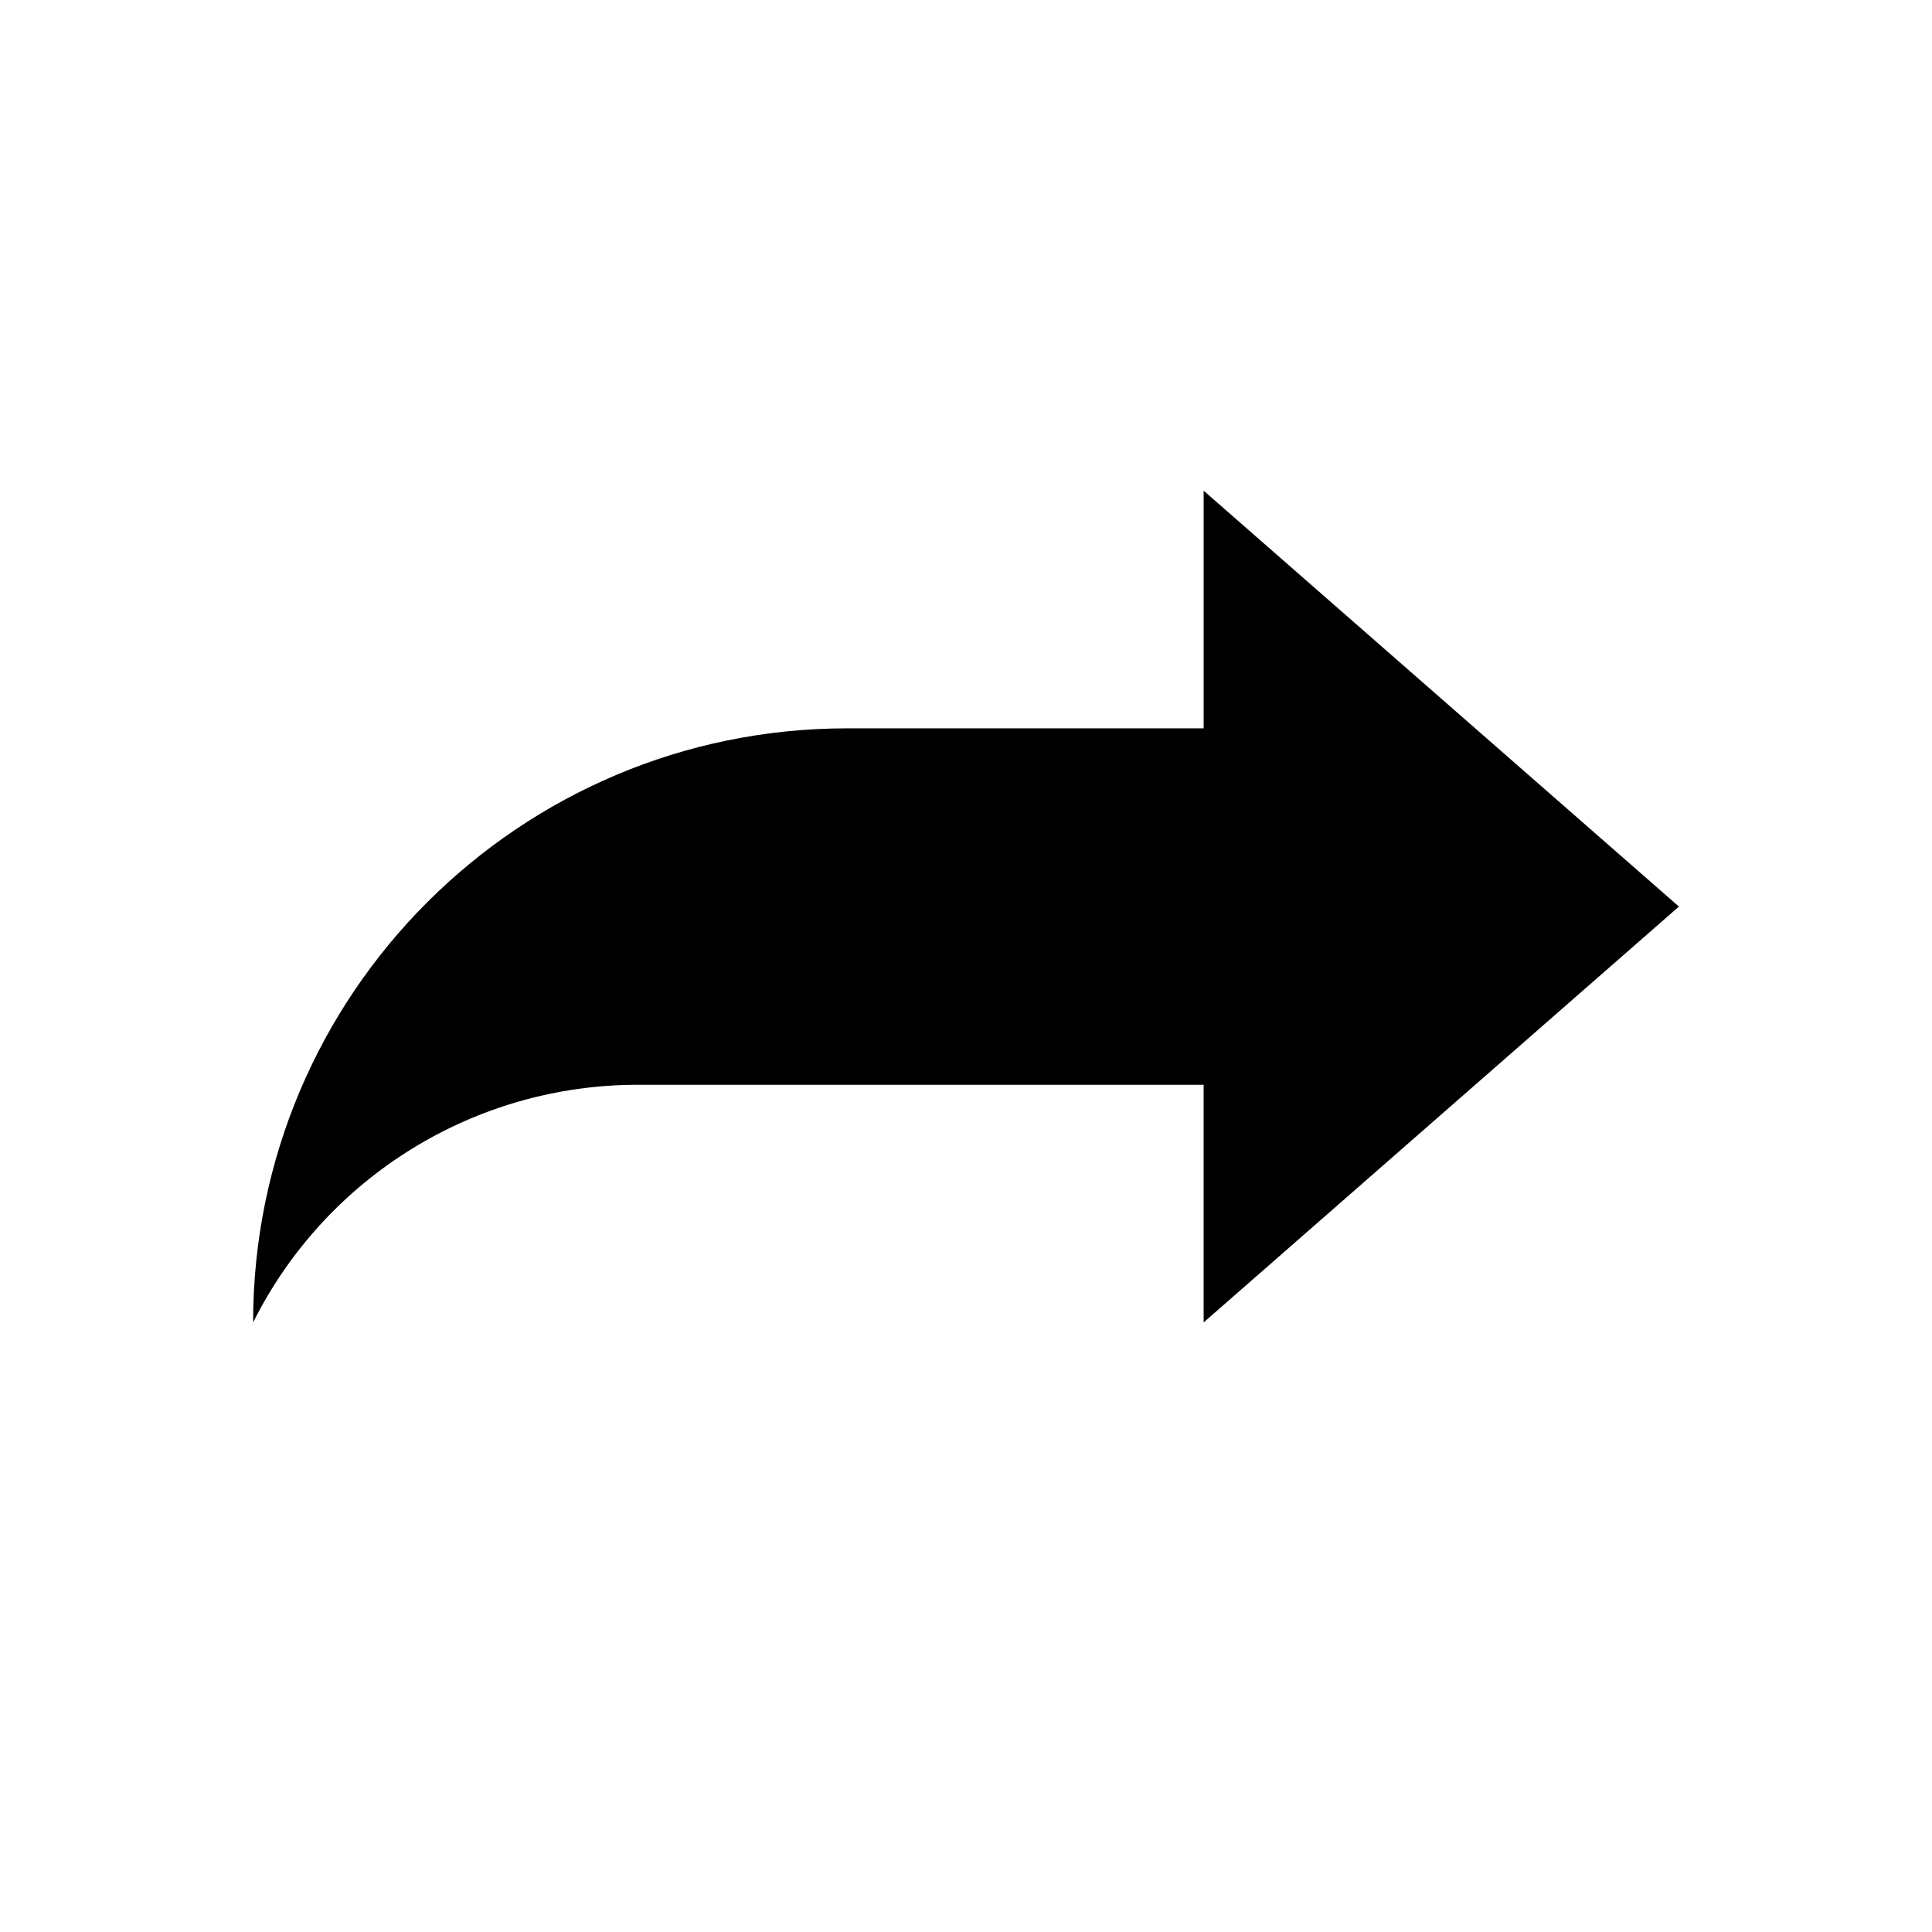<?xml version="1.0" encoding="UTF-8"?>
<!-- Uploaded to: SVG Repo, www.svgrepo.com, Generator: SVG Repo Mixer Tools -->
<svg fill="#000000" width="800px" height="800px" version="1.1" viewBox="144 144 512 512" xmlns="http://www.w3.org/2000/svg">
 <path d="m588.93 384.25-125.95-110.21v62.977h-94.465c-86.938 0-157.44 70.5-157.44 157.44 19.301-38.605 58.758-62.977 101.89-62.977h150.01v62.977z"/>
</svg>